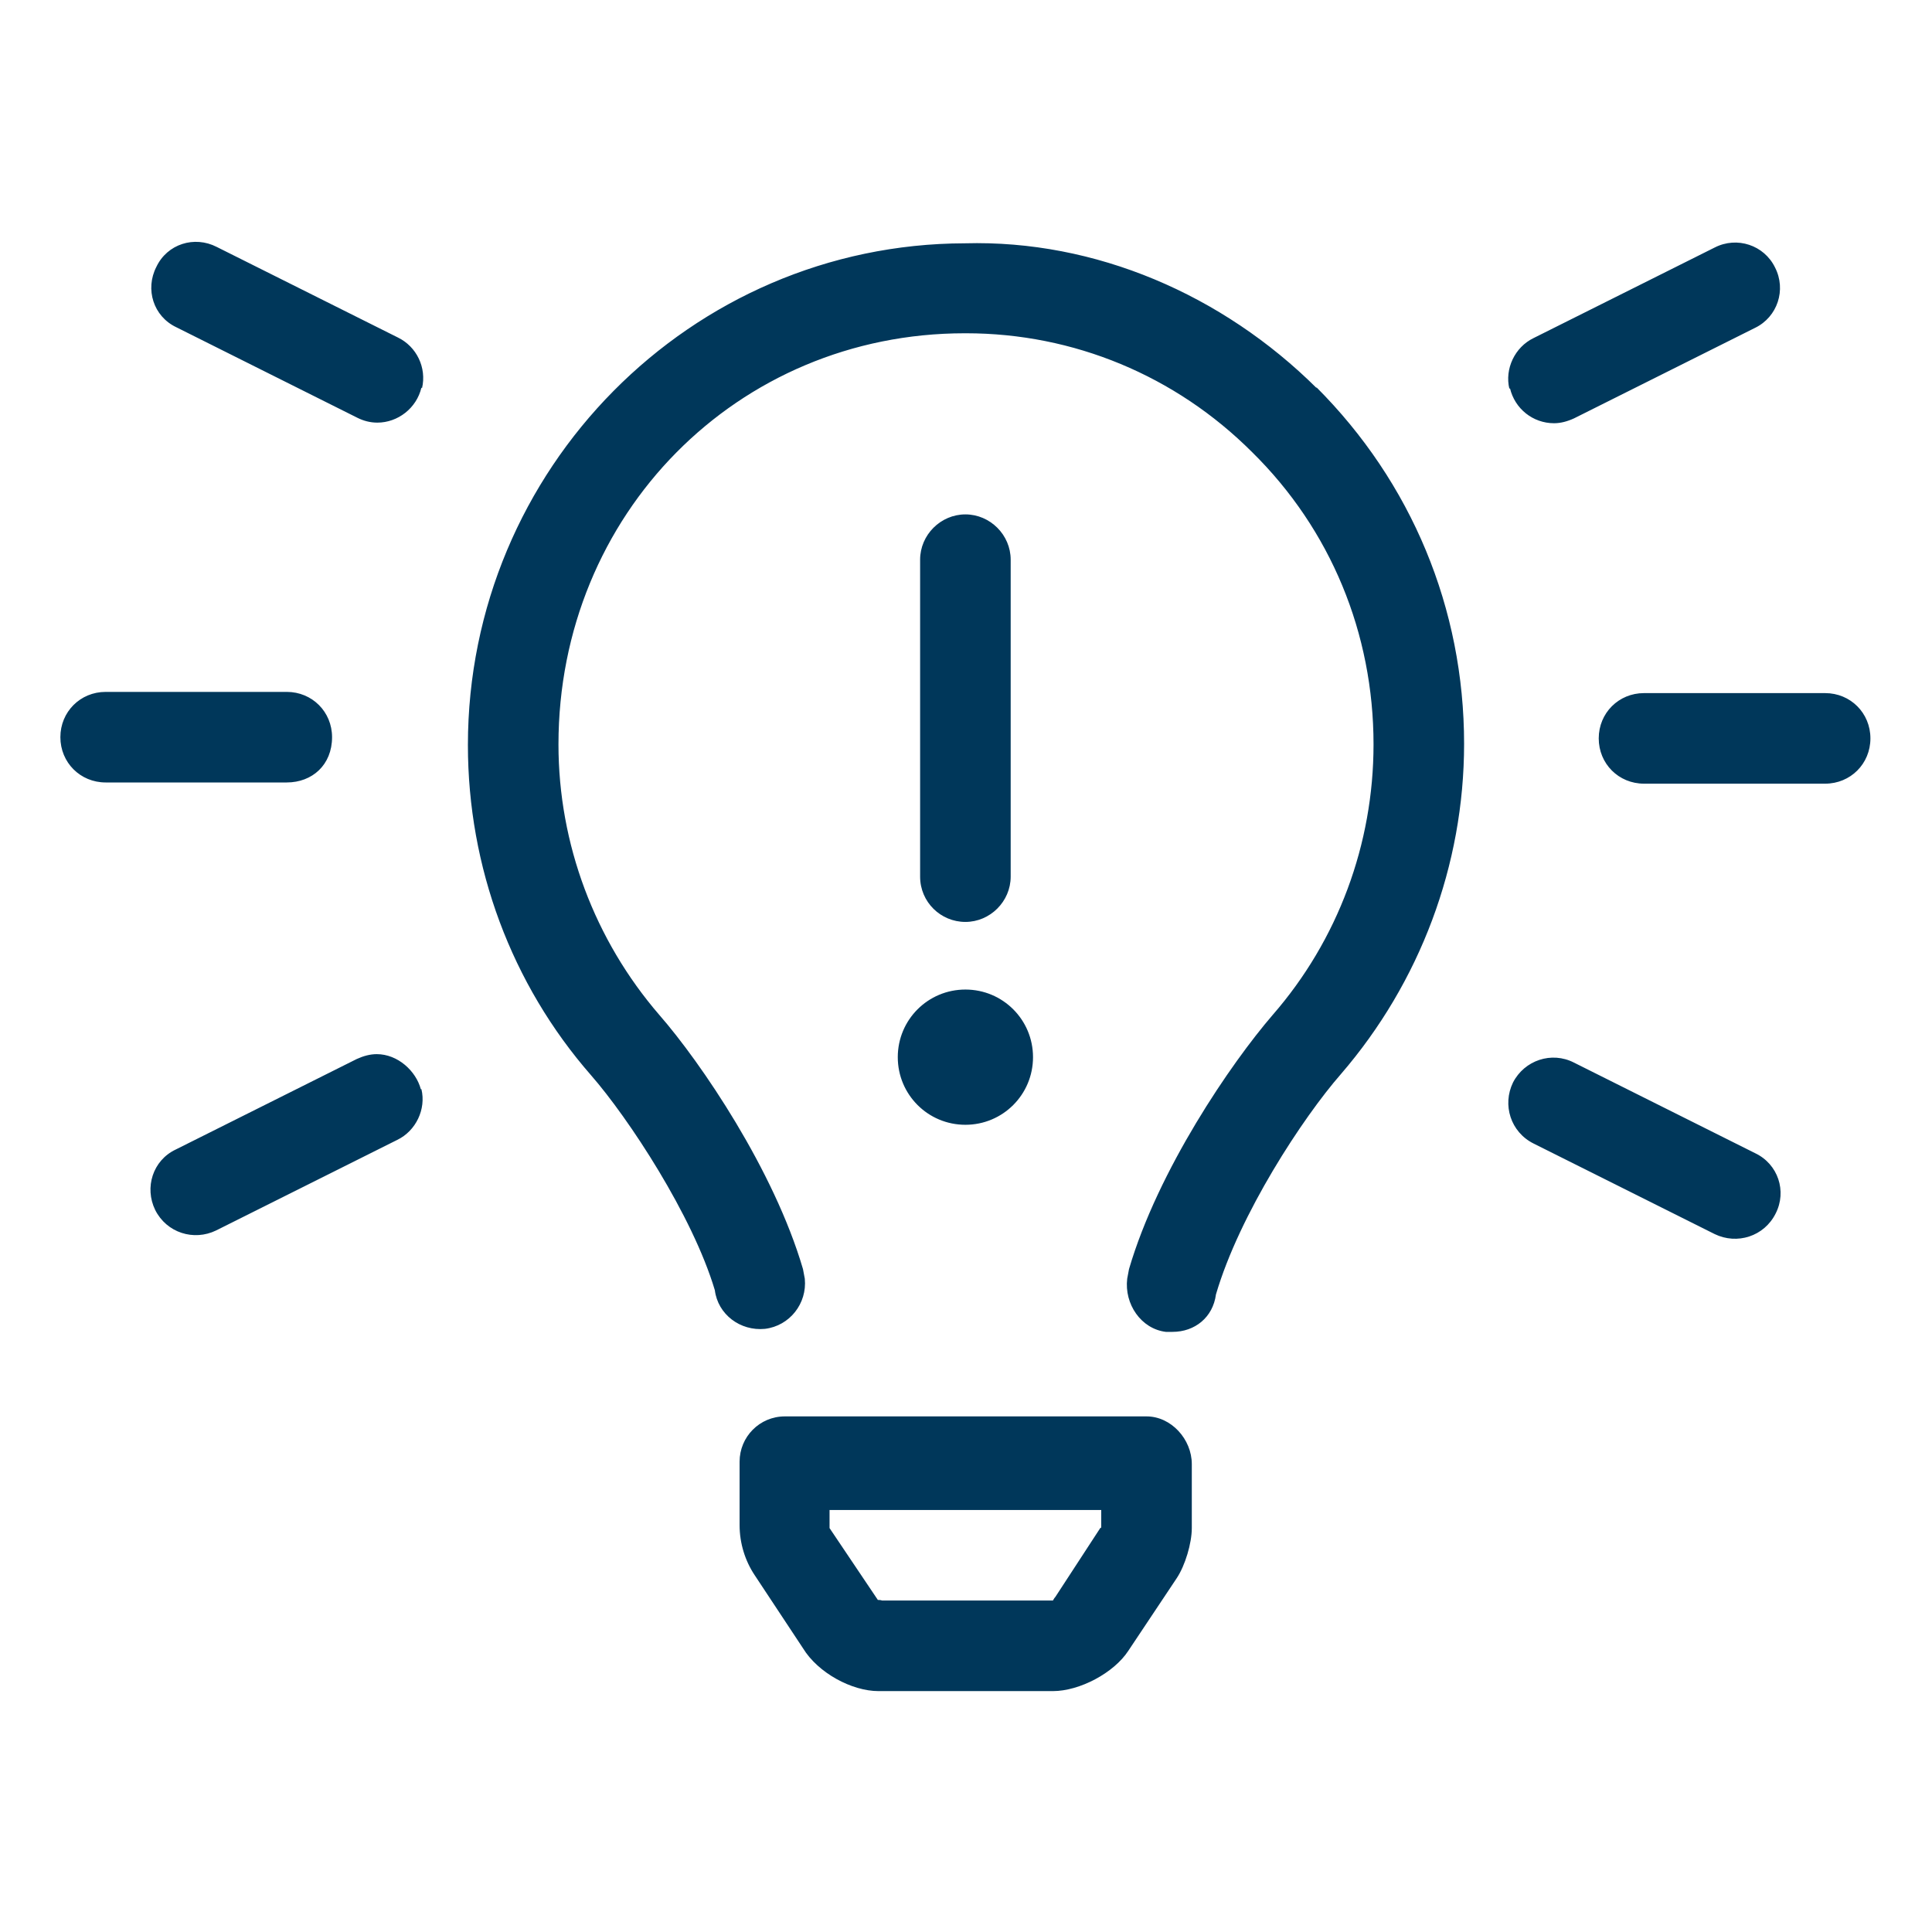 <?xml version="1.0" encoding="UTF-8" standalone="no"?>
<!DOCTYPE svg PUBLIC "-//W3C//DTD SVG 1.1//EN" "http://www.w3.org/Graphics/SVG/1.1/DTD/svg11.dtd">
<svg width="100%" height="100%" viewBox="0 0 32 32" version="1.1" xmlns="http://www.w3.org/2000/svg" xmlns:xlink="http://www.w3.org/1999/xlink" xml:space="preserve" xmlns:serif="http://www.serif.com/" style="fill-rule:evenodd;clip-rule:evenodd;stroke-linejoin:round;stroke-miterlimit:2;">
    <path d="M4.75,12.96L1.75,12.96C1.33,12.96 1,12.63 1,12.21C1,11.79 1.33,11.46 1.75,11.46L4.75,11.46C5.17,11.46 5.5,11.79 5.5,12.21C5.5,12.67 5.17,12.96 4.75,12.96ZM6.98,18.04C7.06,18.37 6.89,18.73 6.58,18.88L3.58,20.38C3.21,20.56 2.76,20.42 2.57,20.04C2.39,19.67 2.53,19.22 2.91,19.04L5.91,17.54C6.02,17.49 6.13,17.46 6.24,17.46C6.59,17.46 6.89,17.74 6.97,18.04L6.98,18.04ZM6.98,6.42C6.9,6.76 6.59,7 6.25,7C6.13,7 6.02,6.97 5.92,6.92L2.92,5.42C2.54,5.24 2.4,4.79 2.59,4.42C2.77,4.04 3.22,3.9 3.59,4.09L6.59,5.59C6.9,5.74 7.07,6.09 6.99,6.43L6.98,6.42ZM21.8,6.41C23.38,7.99 24.25,10.08 24.25,12.32C24.25,14.33 23.52,16.27 22.21,17.79C21.58,18.51 20.53,20.11 20.14,21.44C20.09,21.82 19.79,22.06 19.42,22.06L19.31,22.06C18.9,22.01 18.62,21.6 18.67,21.18L18.7,21.02C19.18,19.38 20.39,17.61 21.08,16.81C22.16,15.57 22.75,13.98 22.75,12.33C22.75,10.49 22.04,8.77 20.74,7.49C19.47,6.22 17.78,5.52 16,5.52L15.98,5.52C12.21,5.52 9.25,8.52 9.25,12.33C9.25,13.98 9.85,15.57 10.92,16.81C11.61,17.6 12.82,19.38 13.3,21.02L13.33,21.18C13.37,21.59 13.08,21.96 12.67,22.01C12.26,22.05 11.89,21.77 11.84,21.37C11.47,20.13 10.41,18.52 9.79,17.81C8.47,16.3 7.75,14.36 7.75,12.34C7.75,7.77 11.44,4.04 15.98,4.03C18.14,3.97 20.25,4.88 21.81,6.43L21.8,6.41ZM19.74,24.25L19.74,25.31C19.74,25.56 19.63,25.93 19.49,26.14L18.69,27.34C18.45,27.71 17.88,28.01 17.44,28.01L14.55,28.01C14.11,28.01 13.55,27.71 13.3,27.3L12.5,26.09C12.34,25.85 12.25,25.56 12.25,25.26L12.25,24.21C12.25,23.8 12.58,23.46 13,23.46L18.99,23.46C19.4,23.46 19.74,23.84 19.74,24.25ZM18.24,25.31L18.24,25.01L13.74,25.01L13.74,25.31L14.54,26.5C14.55,26.5 14.59,26.5 14.61,26.51L17.44,26.51C17.44,26.51 17.46,26.47 17.48,26.45L18.23,25.3L18.24,25.31ZM15.99,16.39C16.61,16.39 17.11,16.89 17.11,17.51C17.11,18.13 16.61,18.63 15.99,18.63C15.37,18.63 14.87,18.13 14.87,17.51C14.87,16.89 15.37,16.39 15.99,16.39ZM15.99,15.27C15.58,15.27 15.24,14.94 15.24,14.52L15.24,9.27C15.24,8.86 15.58,8.52 15.99,8.52C16.4,8.52 16.74,8.86 16.74,9.27L16.74,14.52C16.74,14.93 16.4,15.27 15.99,15.27ZM29.41,20.1C29.22,20.48 28.77,20.62 28.4,20.44L25.4,18.94C25.02,18.75 24.88,18.3 25.06,17.93C25.25,17.56 25.7,17.41 26.07,17.6L29.07,19.1C29.45,19.28 29.6,19.73 29.41,20.1ZM25,6.44C24.92,6.11 25.09,5.75 25.4,5.6L28.4,4.1C28.77,3.91 29.22,4.06 29.4,4.43C29.59,4.8 29.44,5.25 29.07,5.43L26.07,6.93C25.96,6.98 25.85,7.01 25.74,7.01C25.39,7.01 25.09,6.77 25.01,6.43L25,6.44ZM30.98,12.23C30.98,12.65 30.65,12.98 30.23,12.98L27.23,12.98C26.81,12.98 26.48,12.65 26.48,12.23C26.48,11.81 26.81,11.48 27.23,11.48L30.23,11.48C30.65,11.48 30.98,11.81 30.98,12.23Z" style="fill:rgb(0,55,90);fill-rule:nonzero;"/>
</svg>
